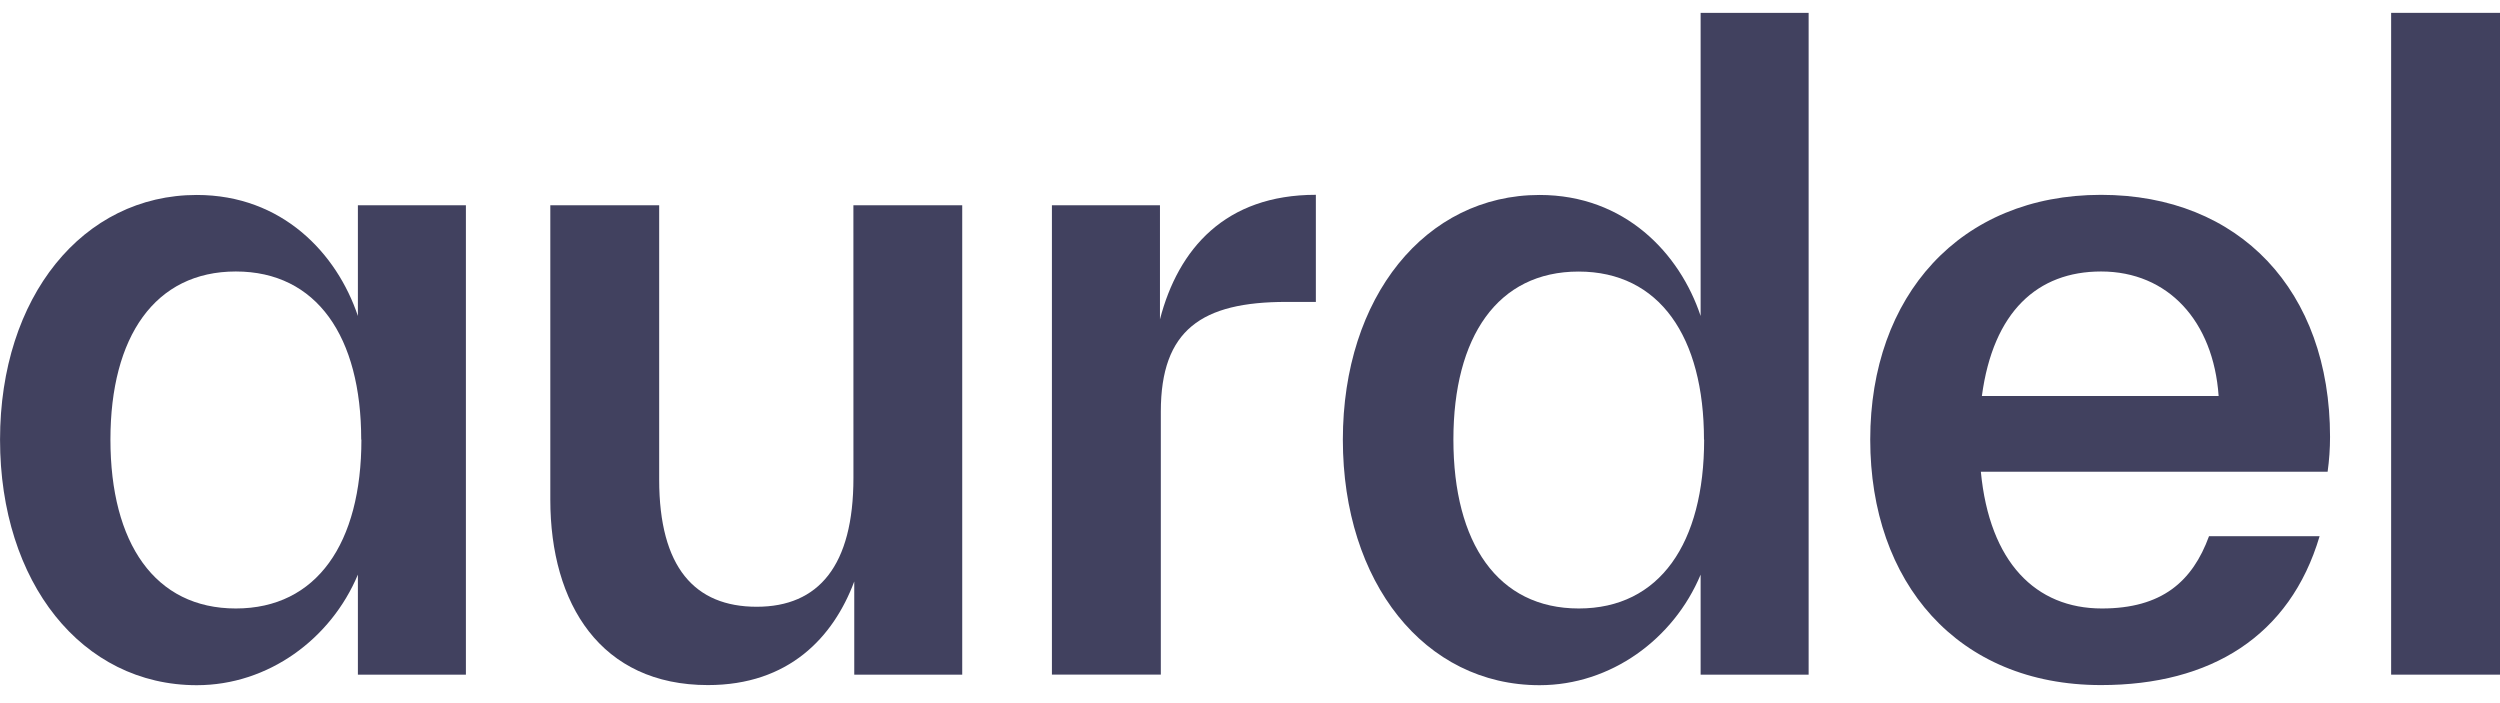 <svg width="64" height="18" viewBox="0 0 64 18" fill="none" xmlns="http://www.w3.org/2000/svg">
<g clip-path="url(#clip0_236_5728)">
<path d="M9.162 5.255H11.927V17.271H9.162V14.71C8.471 16.36 6.866 17.541 5.038 17.541C2.095 17.541 0.001 14.911 0.001 11.255C0.001 7.599 2.119 4.991 5.038 4.991C7.223 4.991 8.623 6.484 9.162 8.089V5.255ZM9.247 11.253C9.247 8.622 8.111 6.95 6.037 6.95C3.964 6.95 2.827 8.622 2.827 11.253C2.827 13.905 3.964 15.577 6.037 15.577C8.111 15.577 9.252 13.905 9.252 11.253H9.247Z" fill="#41415F"/>
<path d="M21.847 5.255H24.633V17.271H21.869V14.886C21.334 16.313 20.197 17.538 18.123 17.538C15.382 17.538 14.088 15.466 14.088 12.79V5.255H16.875V12.278C16.875 14.53 17.789 15.533 19.372 15.533C20.956 15.533 21.848 14.484 21.848 12.233L21.847 5.255Z" fill="#41415F"/>
<path d="M29.695 8.175C30.164 6.369 31.367 4.987 33.686 4.987V7.729H32.928C30.766 7.729 29.717 8.443 29.717 10.538V17.27H26.929V5.255H29.695V8.175Z" fill="#41415F"/>
<path d="M43.536 0.329H46.301V17.271H43.536V14.711C42.846 16.36 41.24 17.541 39.413 17.541C36.469 17.541 34.377 14.911 34.377 11.255C34.377 7.599 36.494 4.991 39.413 4.991C41.597 4.991 43.002 6.484 43.536 8.089V0.329ZM43.622 11.255C43.622 8.624 42.485 6.952 40.411 6.952C38.338 6.952 37.207 8.622 37.207 11.253C37.207 13.905 38.344 15.577 40.417 15.577C42.491 15.577 43.626 13.905 43.626 11.253L43.622 11.255Z" fill="#41415F"/>
<path d="M59.587 12.077H50.71C50.932 14.396 52.114 15.577 53.808 15.577C55.345 15.577 56.127 14.886 56.551 13.726H59.382C58.624 16.287 56.595 17.538 53.786 17.538C50.108 17.538 47.878 14.909 47.878 11.253C47.878 7.574 50.175 4.988 53.786 4.988C57.331 4.988 59.649 7.441 59.649 11.185C59.649 11.484 59.628 11.782 59.587 12.077ZM50.736 10.138H56.797C56.663 8.221 55.504 6.95 53.787 6.95C52.163 6.95 51.026 7.975 50.736 10.138Z" fill="#41415F"/>
<path d="M61.213 17.271V0.329H64V17.271H61.213Z" fill="#41415F"/>
</g>
<defs>
<clipPath id="clip0_236_5728">
<rect width="64" height="17.6" fill="white"/>
</clipPath>
</defs>
</svg>

